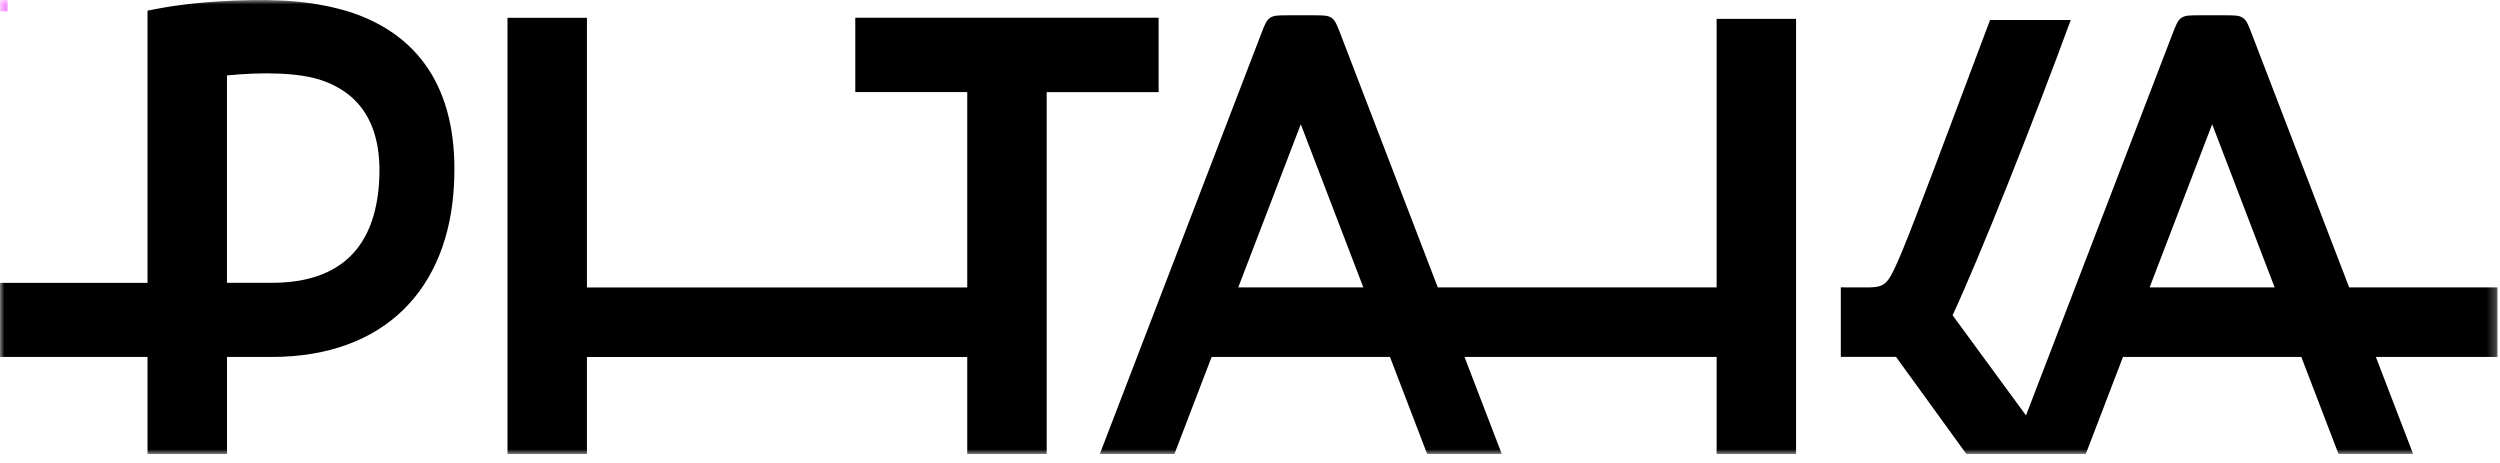 <?xml version="1.0" encoding="UTF-8"?> <svg xmlns="http://www.w3.org/2000/svg" width="281" height="52" viewBox="0 0 281 52" fill="none"><g clip-path="url(#clip0_3023_1527)"><mask id="mask0_3023_1527" style="mask-type:luminance" maskUnits="userSpaceOnUse" x="0" y="0" width="281" height="52"><path d="M280.746 0H0V51.045H280.746V0Z" fill="white"></path></mask><g mask="url(#mask0_3023_1527)"><path d="M130.224 1.995H96.134V10.349H108.719V32.312H65.972V1.999H57.043V51.045H65.972V40.13H108.719V51.045H117.648V10.354H130.228V1.995H130.224Z" fill="black"></path><path d="M192.948 32.303H161.608L150.659 3.794C150.27 2.79 150.078 2.284 149.664 2.004C149.246 1.719 148.708 1.719 147.627 1.719H144.792C143.711 1.719 143.169 1.719 142.755 2.004C142.336 2.289 142.144 2.79 141.76 3.794L123.619 51.028H132.006L136.187 40.121H156.232L160.413 51.028H168.8L164.61 40.121H192.948V51.036H201.878V2.118H192.948V32.303ZM139.18 32.303L146.209 13.965L153.238 32.303H139.185H139.18Z" fill="black"></path><path d="M280.746 32.303H264.045L253.095 3.794C252.711 2.79 252.515 2.284 252.1 2.004C251.686 1.719 251.144 1.719 250.063 1.719H247.228C246.148 1.719 245.605 1.719 245.191 2.004C244.777 2.289 244.585 2.79 244.196 3.794L227.721 46.693L219.471 35.434C222.528 28.874 228.665 13.408 232.751 2.246H223.685C221.704 7.54 219.612 13.1 217.408 18.925C214.103 27.662 212.963 30.508 212.207 31.486C211.558 32.328 210.832 32.32 209.085 32.303C208.897 32.303 208.171 32.301 206.907 32.299V40.113H213.112L221.021 51.028H226.056H234.443L238.623 40.121H258.668L262.849 51.028H271.236L267.047 40.121H280.742V32.303H280.746ZM241.617 32.303L248.646 13.965L255.67 32.303H241.617Z" fill="black"></path><path d="M39.309 1.34C35.593 0.2 31.733 -0.153 26.446 0.06C21.655 0.272 19.012 0.702 16.582 1.2V31.792H0V40.121H16.582V51.036H25.515V40.121H30.52C43.314 40.121 50.463 32.384 51.031 20.707C51.535 10.953 47.815 4.118 39.309 1.34ZM42.597 20.703C42.097 27.394 38.668 31.788 30.516 31.788H25.511V8.478C29.568 8.078 33.608 8.154 36.161 9.026C40.308 10.447 43.092 13.867 42.593 20.703H42.597Z" fill="black"></path><path d="M-20.498 -0.425L0.854 -0.425" stroke="#F694FF" stroke-width="3.403"></path></g></g><defs><clipPath id="clip0_3023_1527"><rect width="280.746" height="51.045" fill="white"></rect></clipPath></defs></svg> 